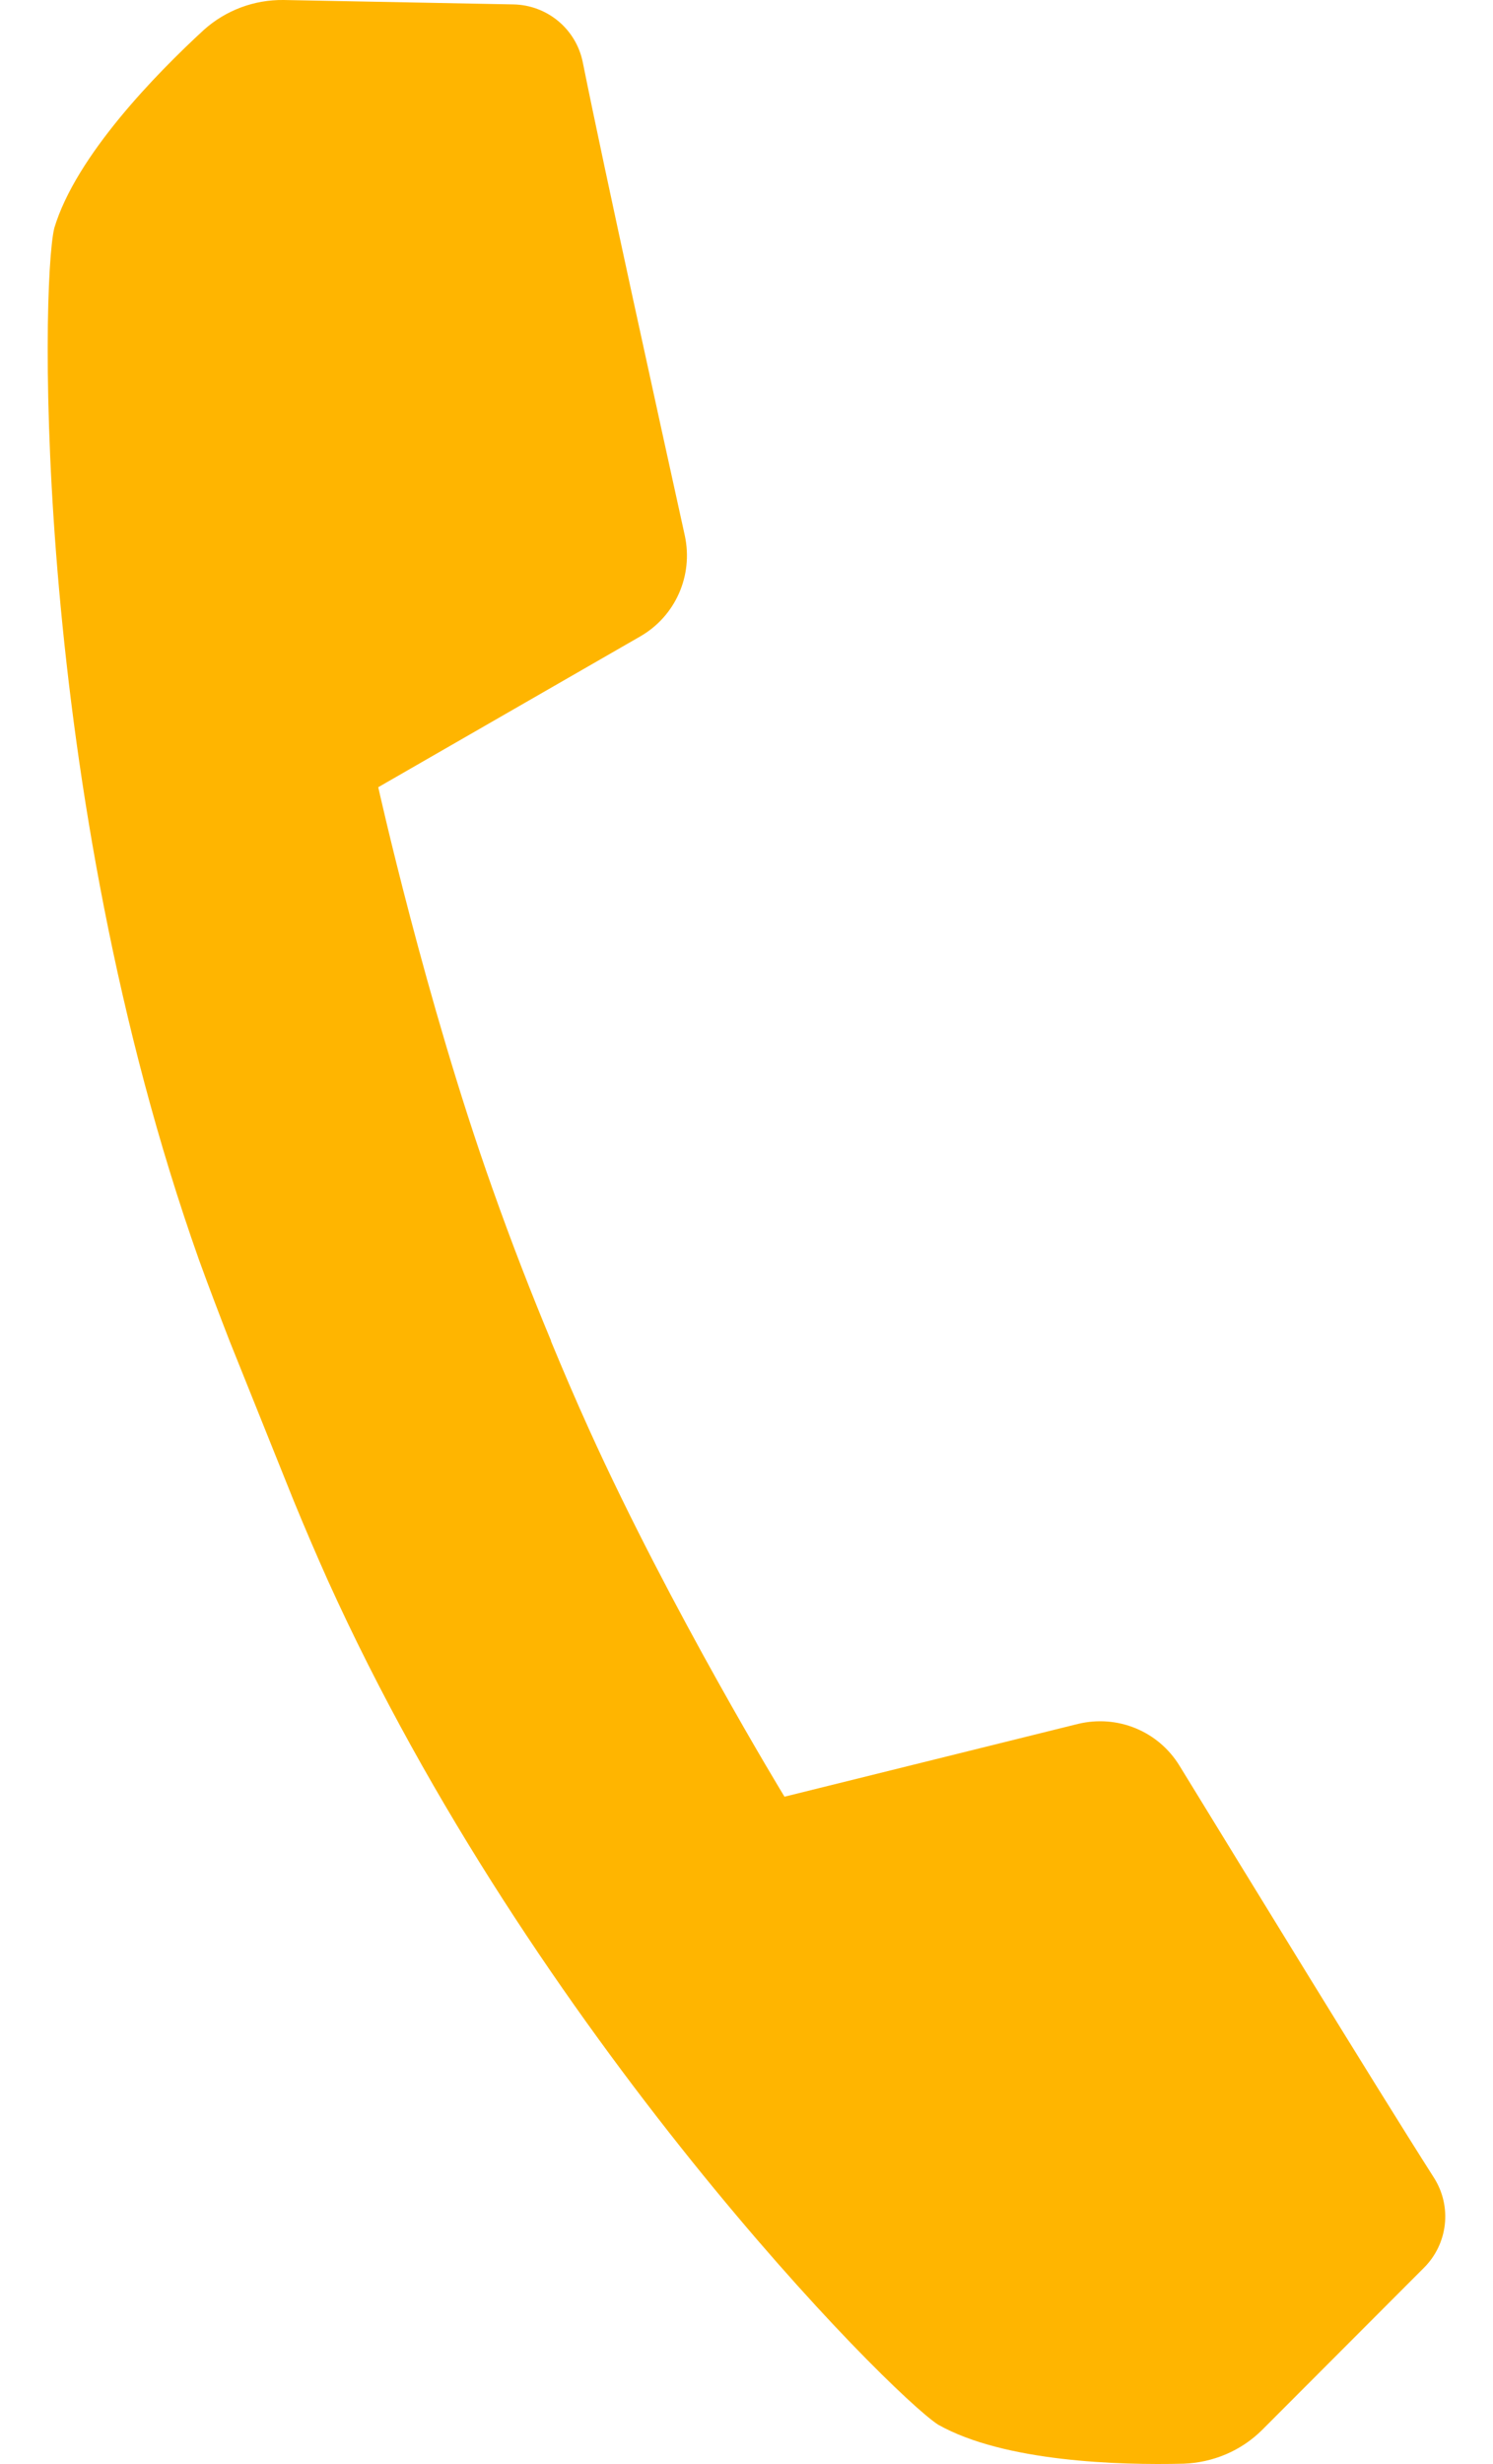 ﻿<?xml version="1.0" encoding="utf-8"?>
<!-- Generator: Adobe Illustrator 14.0.0, SVG Export Plug-In . SVG Version: 6.00 Build 43363)  -->
<!DOCTYPE svg PUBLIC "-//W3C//DTD SVG 1.1//EN" "http://www.w3.org/Graphics/SVG/1.1/DTD/svg11.dtd">
<svg version="1.1" xmlns="http://www.w3.org/2000/svg" xmlns:xlink="http://www.w3.org/1999/xlink" x="0px" y="0px" width="20px" height="33px" viewBox="6.5 0 20 33" enable-background="new 6.5 0 20 33" xml:space="preserve">
<path fill="#FFB500" d="M25.709,29.166c-0.813-1.276-2.563-4.14-3.408-5.517c-0.286-0.467-0.834-0.688-1.36-0.561l-3.932,0.975
			c0,0-1.52-2.492-2.62-4.924c-0.185-0.408-0.353-0.803-0.509-1.179h0.003c-0.255-0.612-0.525-1.301-0.789-2.049
			c-0.895-2.517-1.527-5.368-1.527-5.368l3.512-2.021c0.47-0.272,0.709-0.813,0.595-1.347c-0.347-1.579-1.069-4.856-1.367-6.34
			c-0.09-0.448-0.478-0.768-0.931-0.776L10.299,0C9.903-0.005,9.524,0.138,9.231,0.4C8.597,0.984,7.519,2.083,7.227,3.055
			c-0.184,0.769-0.29,7.528,1.938,13.816c0.132,0.365,0.271,0.728,0.411,1.09l0.859,2.14c0.147,0.358,0.3,0.715,0.458,1.068
			c2.751,6.079,7.515,10.876,8.175,11.305c0.887,0.498,2.423,0.543,3.287,0.522c0.395-0.015,0.767-0.171,1.048-0.448l2.175-2.179
			C25.894,30.051,25.955,29.554,25.709,29.166z"/>
</svg>